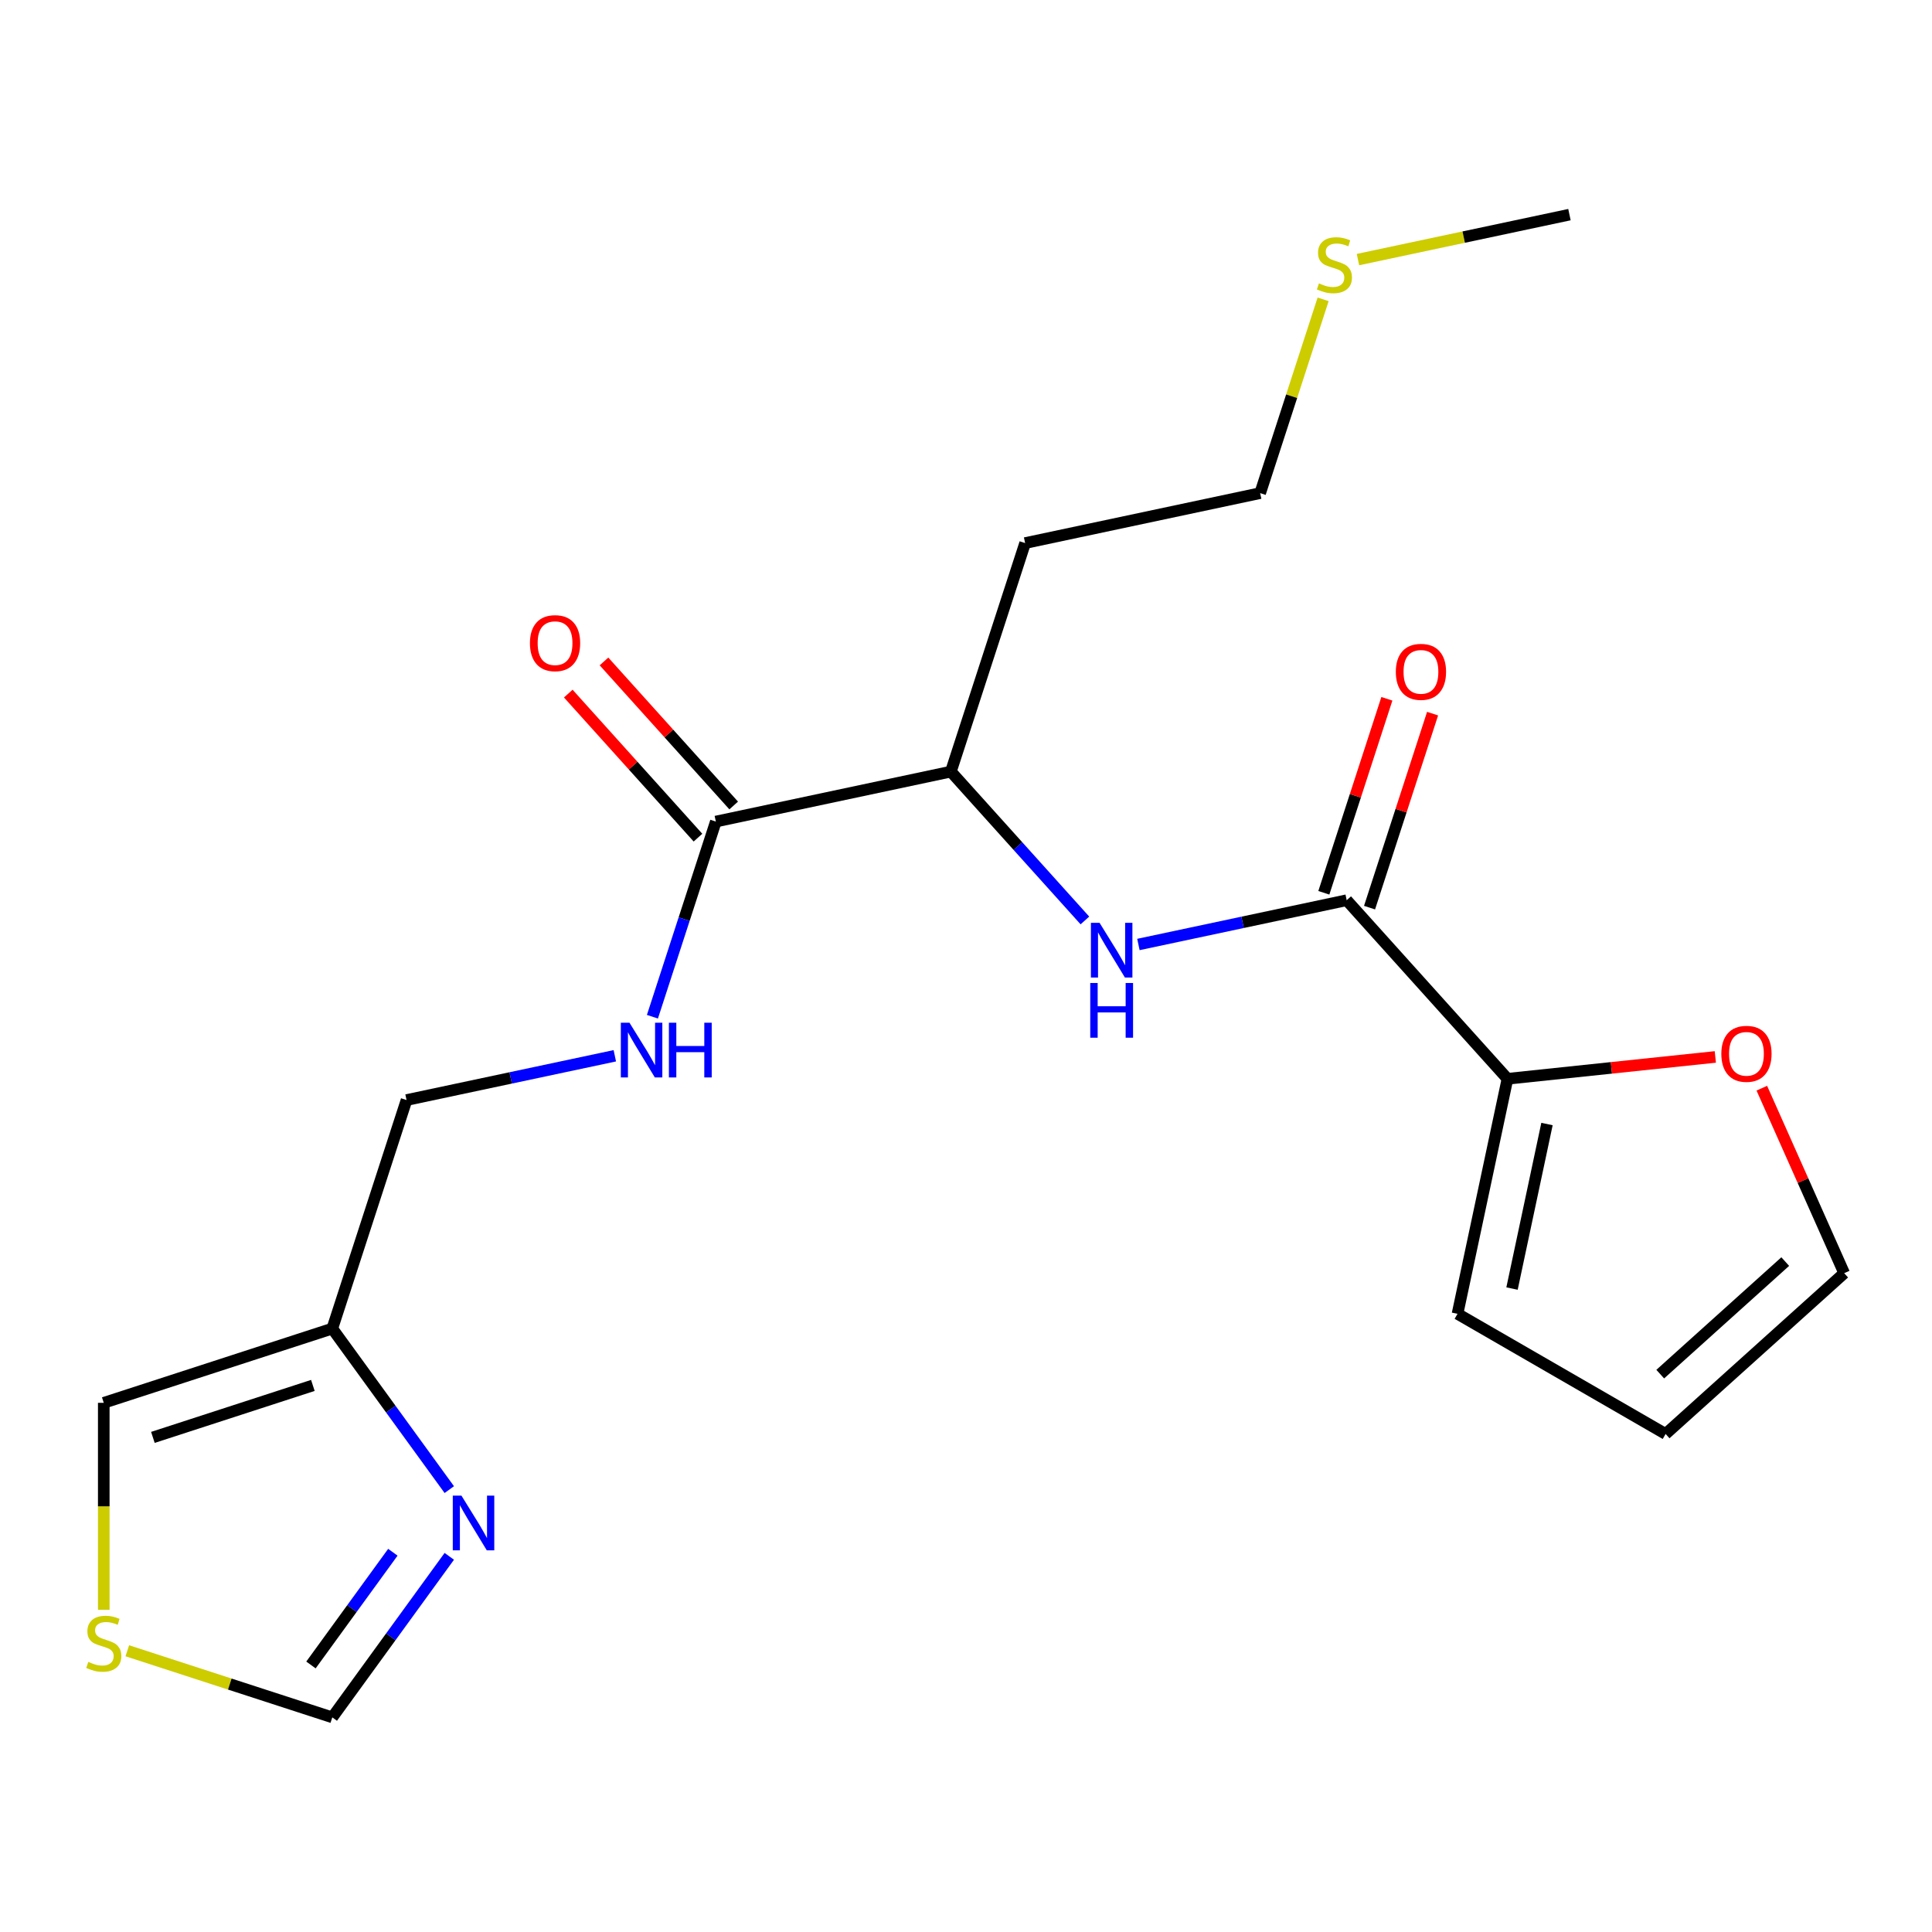 <?xml version='1.0' encoding='iso-8859-1'?>
<svg version='1.1' baseProfile='full'
              xmlns='http://www.w3.org/2000/svg'
                      xmlns:rdkit='http://www.rdkit.org/xml'
                      xmlns:xlink='http://www.w3.org/1999/xlink'
                  xml:space='preserve'
width='1000px' height='1000px' viewBox='0 0 1000 1000'>
<!-- END OF HEADER -->
<rect style='opacity:1.0;fill:#FFFFFF;stroke:none' width='1000' height='1000' x='0' y='0'> </rect>
<path class='bond-0' d='M 697.046,465.949 L 643.143,477.406' style='fill:none;fill-rule:evenodd;stroke:#000000;stroke-width:6px;stroke-linecap:butt;stroke-linejoin:miter;stroke-opacity:1' />
<path class='bond-0' d='M 643.143,477.406 L 589.24,488.864' style='fill:none;fill-rule:evenodd;stroke:#0000FF;stroke-width:6px;stroke-linecap:butt;stroke-linejoin:miter;stroke-opacity:1' />
<path class='bond-2' d='M 697.046,465.949 L 780.267,558.376' style='fill:none;fill-rule:evenodd;stroke:#000000;stroke-width:6px;stroke-linecap:butt;stroke-linejoin:miter;stroke-opacity:1' />
<path class='bond-11' d='M 708.874,469.792 L 725.188,419.584' style='fill:none;fill-rule:evenodd;stroke:#000000;stroke-width:6px;stroke-linecap:butt;stroke-linejoin:miter;stroke-opacity:1' />
<path class='bond-11' d='M 725.188,419.584 L 741.502,369.376' style='fill:none;fill-rule:evenodd;stroke:#FF0000;stroke-width:6px;stroke-linecap:butt;stroke-linejoin:miter;stroke-opacity:1' />
<path class='bond-11' d='M 685.217,462.105 L 701.531,411.897' style='fill:none;fill-rule:evenodd;stroke:#000000;stroke-width:6px;stroke-linecap:butt;stroke-linejoin:miter;stroke-opacity:1' />
<path class='bond-11' d='M 701.531,411.897 L 717.844,361.689' style='fill:none;fill-rule:evenodd;stroke:#FF0000;stroke-width:6px;stroke-linecap:butt;stroke-linejoin:miter;stroke-opacity:1' />
<path class='bond-6' d='M 561.542,476.426 L 526.856,437.903' style='fill:none;fill-rule:evenodd;stroke:#0000FF;stroke-width:6px;stroke-linecap:butt;stroke-linejoin:miter;stroke-opacity:1' />
<path class='bond-6' d='M 526.856,437.903 L 492.17,399.38' style='fill:none;fill-rule:evenodd;stroke:#000000;stroke-width:6px;stroke-linecap:butt;stroke-linejoin:miter;stroke-opacity:1' />
<path class='bond-1' d='M 232.551,771.018 L 202.272,729.343' style='fill:none;fill-rule:evenodd;stroke:#0000FF;stroke-width:6px;stroke-linecap:butt;stroke-linejoin:miter;stroke-opacity:1' />
<path class='bond-1' d='M 202.272,729.343 L 171.994,687.668' style='fill:none;fill-rule:evenodd;stroke:#000000;stroke-width:6px;stroke-linecap:butt;stroke-linejoin:miter;stroke-opacity:1' />
<path class='bond-8' d='M 232.551,805.557 L 202.272,847.232' style='fill:none;fill-rule:evenodd;stroke:#0000FF;stroke-width:6px;stroke-linecap:butt;stroke-linejoin:miter;stroke-opacity:1' />
<path class='bond-8' d='M 202.272,847.232 L 171.994,888.907' style='fill:none;fill-rule:evenodd;stroke:#000000;stroke-width:6px;stroke-linecap:butt;stroke-linejoin:miter;stroke-opacity:1' />
<path class='bond-8' d='M 203.344,803.439 L 182.149,832.611' style='fill:none;fill-rule:evenodd;stroke:#0000FF;stroke-width:6px;stroke-linecap:butt;stroke-linejoin:miter;stroke-opacity:1' />
<path class='bond-8' d='M 182.149,832.611 L 160.953,861.784' style='fill:none;fill-rule:evenodd;stroke:#000000;stroke-width:6px;stroke-linecap:butt;stroke-linejoin:miter;stroke-opacity:1' />
<path class='bond-9' d='M 780.267,558.376 L 834.058,552.722' style='fill:none;fill-rule:evenodd;stroke:#000000;stroke-width:6px;stroke-linecap:butt;stroke-linejoin:miter;stroke-opacity:1' />
<path class='bond-9' d='M 834.058,552.722 L 887.849,547.068' style='fill:none;fill-rule:evenodd;stroke:#FF0000;stroke-width:6px;stroke-linecap:butt;stroke-linejoin:miter;stroke-opacity:1' />
<path class='bond-12' d='M 780.267,558.376 L 754.409,680.03' style='fill:none;fill-rule:evenodd;stroke:#000000;stroke-width:6px;stroke-linecap:butt;stroke-linejoin:miter;stroke-opacity:1' />
<path class='bond-12' d='M 800.72,581.796 L 782.619,666.954' style='fill:none;fill-rule:evenodd;stroke:#000000;stroke-width:6px;stroke-linecap:butt;stroke-linejoin:miter;stroke-opacity:1' />
<path class='bond-3' d='M 171.994,687.668 L 210.427,569.383' style='fill:none;fill-rule:evenodd;stroke:#000000;stroke-width:6px;stroke-linecap:butt;stroke-linejoin:miter;stroke-opacity:1' />
<path class='bond-10' d='M 171.994,687.668 L 53.708,726.101' style='fill:none;fill-rule:evenodd;stroke:#000000;stroke-width:6px;stroke-linecap:butt;stroke-linejoin:miter;stroke-opacity:1' />
<path class='bond-10' d='M 161.938,717.09 L 79.138,743.993' style='fill:none;fill-rule:evenodd;stroke:#000000;stroke-width:6px;stroke-linecap:butt;stroke-linejoin:miter;stroke-opacity:1' />
<path class='bond-4' d='M 370.515,425.239 L 492.17,399.38' style='fill:none;fill-rule:evenodd;stroke:#000000;stroke-width:6px;stroke-linecap:butt;stroke-linejoin:miter;stroke-opacity:1' />
<path class='bond-5' d='M 370.515,425.239 L 354.104,475.747' style='fill:none;fill-rule:evenodd;stroke:#000000;stroke-width:6px;stroke-linecap:butt;stroke-linejoin:miter;stroke-opacity:1' />
<path class='bond-5' d='M 354.104,475.747 L 337.693,526.255' style='fill:none;fill-rule:evenodd;stroke:#0000FF;stroke-width:6px;stroke-linecap:butt;stroke-linejoin:miter;stroke-opacity:1' />
<path class='bond-13' d='M 379.758,416.917 L 346.192,379.638' style='fill:none;fill-rule:evenodd;stroke:#000000;stroke-width:6px;stroke-linecap:butt;stroke-linejoin:miter;stroke-opacity:1' />
<path class='bond-13' d='M 346.192,379.638 L 312.626,342.359' style='fill:none;fill-rule:evenodd;stroke:#FF0000;stroke-width:6px;stroke-linecap:butt;stroke-linejoin:miter;stroke-opacity:1' />
<path class='bond-13' d='M 361.272,433.561 L 327.706,396.282' style='fill:none;fill-rule:evenodd;stroke:#000000;stroke-width:6px;stroke-linecap:butt;stroke-linejoin:miter;stroke-opacity:1' />
<path class='bond-13' d='M 327.706,396.282 L 294.14,359.004' style='fill:none;fill-rule:evenodd;stroke:#FF0000;stroke-width:6px;stroke-linecap:butt;stroke-linejoin:miter;stroke-opacity:1' />
<path class='bond-16' d='M 318.232,546.468 L 264.33,557.925' style='fill:none;fill-rule:evenodd;stroke:#0000FF;stroke-width:6px;stroke-linecap:butt;stroke-linejoin:miter;stroke-opacity:1' />
<path class='bond-16' d='M 264.33,557.925 L 210.427,569.383' style='fill:none;fill-rule:evenodd;stroke:#000000;stroke-width:6px;stroke-linecap:butt;stroke-linejoin:miter;stroke-opacity:1' />
<path class='bond-17' d='M 492.17,399.38 L 530.603,281.095' style='fill:none;fill-rule:evenodd;stroke:#000000;stroke-width:6px;stroke-linecap:butt;stroke-linejoin:miter;stroke-opacity:1' />
<path class='bond-7' d='M 53.708,833.245 L 53.708,779.673' style='fill:none;fill-rule:evenodd;stroke:#CCCC00;stroke-width:6px;stroke-linecap:butt;stroke-linejoin:miter;stroke-opacity:1' />
<path class='bond-7' d='M 53.708,779.673 L 53.708,726.101' style='fill:none;fill-rule:evenodd;stroke:#000000;stroke-width:6px;stroke-linecap:butt;stroke-linejoin:miter;stroke-opacity:1' />
<path class='bond-22' d='M 65.898,854.435 L 118.946,871.671' style='fill:none;fill-rule:evenodd;stroke:#CCCC00;stroke-width:6px;stroke-linecap:butt;stroke-linejoin:miter;stroke-opacity:1' />
<path class='bond-22' d='M 118.946,871.671 L 171.994,888.907' style='fill:none;fill-rule:evenodd;stroke:#000000;stroke-width:6px;stroke-linecap:butt;stroke-linejoin:miter;stroke-opacity:1' />
<path class='bond-14' d='M 911.915,563.244 L 933.23,611.12' style='fill:none;fill-rule:evenodd;stroke:#FF0000;stroke-width:6px;stroke-linecap:butt;stroke-linejoin:miter;stroke-opacity:1' />
<path class='bond-14' d='M 933.23,611.12 L 954.545,658.995' style='fill:none;fill-rule:evenodd;stroke:#000000;stroke-width:6px;stroke-linecap:butt;stroke-linejoin:miter;stroke-opacity:1' />
<path class='bond-15' d='M 754.409,680.03 L 862.119,742.217' style='fill:none;fill-rule:evenodd;stroke:#000000;stroke-width:6px;stroke-linecap:butt;stroke-linejoin:miter;stroke-opacity:1' />
<path class='bond-21' d='M 954.545,658.995 L 862.119,742.217' style='fill:none;fill-rule:evenodd;stroke:#000000;stroke-width:6px;stroke-linecap:butt;stroke-linejoin:miter;stroke-opacity:1' />
<path class='bond-21' d='M 924.037,652.993 L 859.338,711.248' style='fill:none;fill-rule:evenodd;stroke:#000000;stroke-width:6px;stroke-linecap:butt;stroke-linejoin:miter;stroke-opacity:1' />
<path class='bond-19' d='M 530.603,281.095 L 652.258,255.237' style='fill:none;fill-rule:evenodd;stroke:#000000;stroke-width:6px;stroke-linecap:butt;stroke-linejoin:miter;stroke-opacity:1' />
<path class='bond-18' d='M 684.846,154.941 L 668.552,205.089' style='fill:none;fill-rule:evenodd;stroke:#CCCC00;stroke-width:6px;stroke-linecap:butt;stroke-linejoin:miter;stroke-opacity:1' />
<path class='bond-18' d='M 668.552,205.089 L 652.258,255.237' style='fill:none;fill-rule:evenodd;stroke:#000000;stroke-width:6px;stroke-linecap:butt;stroke-linejoin:miter;stroke-opacity:1' />
<path class='bond-20' d='M 702.88,134.36 L 757.613,122.727' style='fill:none;fill-rule:evenodd;stroke:#CCCC00;stroke-width:6px;stroke-linecap:butt;stroke-linejoin:miter;stroke-opacity:1' />
<path class='bond-20' d='M 757.613,122.727 L 812.346,111.093' style='fill:none;fill-rule:evenodd;stroke:#000000;stroke-width:6px;stroke-linecap:butt;stroke-linejoin:miter;stroke-opacity:1' />
<path  class='atom-1' d='M 569.131 477.647
L 578.411 492.647
Q 579.331 494.127, 580.811 496.807
Q 582.291 499.487, 582.371 499.647
L 582.371 477.647
L 586.131 477.647
L 586.131 505.967
L 582.251 505.967
L 572.291 489.567
Q 571.131 487.647, 569.891 485.447
Q 568.691 483.247, 568.331 482.567
L 568.331 505.967
L 564.651 505.967
L 564.651 477.647
L 569.131 477.647
' fill='#0000FF'/>
<path  class='atom-1' d='M 564.311 508.799
L 568.151 508.799
L 568.151 520.839
L 582.631 520.839
L 582.631 508.799
L 586.471 508.799
L 586.471 537.119
L 582.631 537.119
L 582.631 524.039
L 568.151 524.039
L 568.151 537.119
L 564.311 537.119
L 564.311 508.799
' fill='#0000FF'/>
<path  class='atom-2' d='M 238.838 774.128
L 248.118 789.128
Q 249.038 790.608, 250.518 793.288
Q 251.998 795.968, 252.078 796.128
L 252.078 774.128
L 255.838 774.128
L 255.838 802.448
L 251.958 802.448
L 241.998 786.048
Q 240.838 784.128, 239.598 781.928
Q 238.398 779.728, 238.038 779.048
L 238.038 802.448
L 234.358 802.448
L 234.358 774.128
L 238.838 774.128
' fill='#0000FF'/>
<path  class='atom-6' d='M 325.822 529.364
L 335.102 544.364
Q 336.022 545.844, 337.502 548.524
Q 338.982 551.204, 339.062 551.364
L 339.062 529.364
L 342.822 529.364
L 342.822 557.684
L 338.942 557.684
L 328.982 541.284
Q 327.822 539.364, 326.582 537.164
Q 325.382 534.964, 325.022 534.284
L 325.022 557.684
L 321.342 557.684
L 321.342 529.364
L 325.822 529.364
' fill='#0000FF'/>
<path  class='atom-6' d='M 346.222 529.364
L 350.062 529.364
L 350.062 541.404
L 364.542 541.404
L 364.542 529.364
L 368.382 529.364
L 368.382 557.684
L 364.542 557.684
L 364.542 544.604
L 350.062 544.604
L 350.062 557.684
L 346.222 557.684
L 346.222 529.364
' fill='#0000FF'/>
<path  class='atom-8' d='M 45.708 860.194
Q 46.028 860.314, 47.348 860.874
Q 48.668 861.434, 50.108 861.794
Q 51.588 862.114, 53.028 862.114
Q 55.708 862.114, 57.268 860.834
Q 58.828 859.514, 58.828 857.234
Q 58.828 855.674, 58.028 854.714
Q 57.268 853.754, 56.068 853.234
Q 54.868 852.714, 52.868 852.114
Q 50.348 851.354, 48.828 850.634
Q 47.348 849.914, 46.268 848.394
Q 45.228 846.874, 45.228 844.314
Q 45.228 840.754, 47.628 838.554
Q 50.068 836.354, 54.868 836.354
Q 58.148 836.354, 61.868 837.914
L 60.948 840.994
Q 57.548 839.594, 54.988 839.594
Q 52.228 839.594, 50.708 840.754
Q 49.188 841.874, 49.228 843.834
Q 49.228 845.354, 49.988 846.274
Q 50.788 847.194, 51.908 847.714
Q 53.068 848.234, 54.988 848.834
Q 57.548 849.634, 59.068 850.434
Q 60.588 851.234, 61.668 852.874
Q 62.788 854.474, 62.788 857.234
Q 62.788 861.154, 60.148 863.274
Q 57.548 865.354, 53.188 865.354
Q 50.668 865.354, 48.748 864.794
Q 46.868 864.274, 44.628 863.354
L 45.708 860.194
' fill='#CCCC00'/>
<path  class='atom-10' d='M 890.959 545.455
Q 890.959 538.655, 894.319 534.855
Q 897.679 531.055, 903.959 531.055
Q 910.239 531.055, 913.599 534.855
Q 916.959 538.655, 916.959 545.455
Q 916.959 552.335, 913.559 556.255
Q 910.159 560.135, 903.959 560.135
Q 897.719 560.135, 894.319 556.255
Q 890.959 552.375, 890.959 545.455
M 903.959 556.935
Q 908.279 556.935, 910.599 554.055
Q 912.959 551.135, 912.959 545.455
Q 912.959 539.895, 910.599 537.095
Q 908.279 534.255, 903.959 534.255
Q 899.639 534.255, 897.279 537.055
Q 894.959 539.855, 894.959 545.455
Q 894.959 551.175, 897.279 554.055
Q 899.639 556.935, 903.959 556.935
' fill='#FF0000'/>
<path  class='atom-12' d='M 722.479 347.743
Q 722.479 340.943, 725.839 337.143
Q 729.199 333.343, 735.479 333.343
Q 741.759 333.343, 745.119 337.143
Q 748.479 340.943, 748.479 347.743
Q 748.479 354.623, 745.079 358.543
Q 741.679 362.423, 735.479 362.423
Q 729.239 362.423, 725.839 358.543
Q 722.479 354.663, 722.479 347.743
M 735.479 359.223
Q 739.799 359.223, 742.119 356.343
Q 744.479 353.423, 744.479 347.743
Q 744.479 342.183, 742.119 339.383
Q 739.799 336.543, 735.479 336.543
Q 731.159 336.543, 728.799 339.343
Q 726.479 342.143, 726.479 347.743
Q 726.479 353.463, 728.799 356.343
Q 731.159 359.223, 735.479 359.223
' fill='#FF0000'/>
<path  class='atom-14' d='M 274.293 332.892
Q 274.293 326.092, 277.653 322.292
Q 281.013 318.492, 287.293 318.492
Q 293.573 318.492, 296.933 322.292
Q 300.293 326.092, 300.293 332.892
Q 300.293 339.772, 296.893 343.692
Q 293.493 347.572, 287.293 347.572
Q 281.053 347.572, 277.653 343.692
Q 274.293 339.812, 274.293 332.892
M 287.293 344.372
Q 291.613 344.372, 293.933 341.492
Q 296.293 338.572, 296.293 332.892
Q 296.293 327.332, 293.933 324.532
Q 291.613 321.692, 287.293 321.692
Q 282.973 321.692, 280.613 324.492
Q 278.293 327.292, 278.293 332.892
Q 278.293 338.612, 280.613 341.492
Q 282.973 344.372, 287.293 344.372
' fill='#FF0000'/>
<path  class='atom-19' d='M 682.691 146.671
Q 683.011 146.791, 684.331 147.351
Q 685.651 147.911, 687.091 148.271
Q 688.571 148.591, 690.011 148.591
Q 692.691 148.591, 694.251 147.311
Q 695.811 145.991, 695.811 143.711
Q 695.811 142.151, 695.011 141.191
Q 694.251 140.231, 693.051 139.711
Q 691.851 139.191, 689.851 138.591
Q 687.331 137.831, 685.811 137.111
Q 684.331 136.391, 683.251 134.871
Q 682.211 133.351, 682.211 130.791
Q 682.211 127.231, 684.611 125.031
Q 687.051 122.831, 691.851 122.831
Q 695.131 122.831, 698.851 124.391
L 697.931 127.471
Q 694.531 126.071, 691.971 126.071
Q 689.211 126.071, 687.691 127.231
Q 686.171 128.351, 686.211 130.311
Q 686.211 131.831, 686.971 132.751
Q 687.771 133.671, 688.891 134.191
Q 690.051 134.711, 691.971 135.311
Q 694.531 136.111, 696.051 136.911
Q 697.571 137.711, 698.651 139.351
Q 699.771 140.951, 699.771 143.711
Q 699.771 147.631, 697.131 149.751
Q 694.531 151.831, 690.171 151.831
Q 687.651 151.831, 685.731 151.271
Q 683.851 150.751, 681.611 149.831
L 682.691 146.671
' fill='#CCCC00'/>
</svg>
